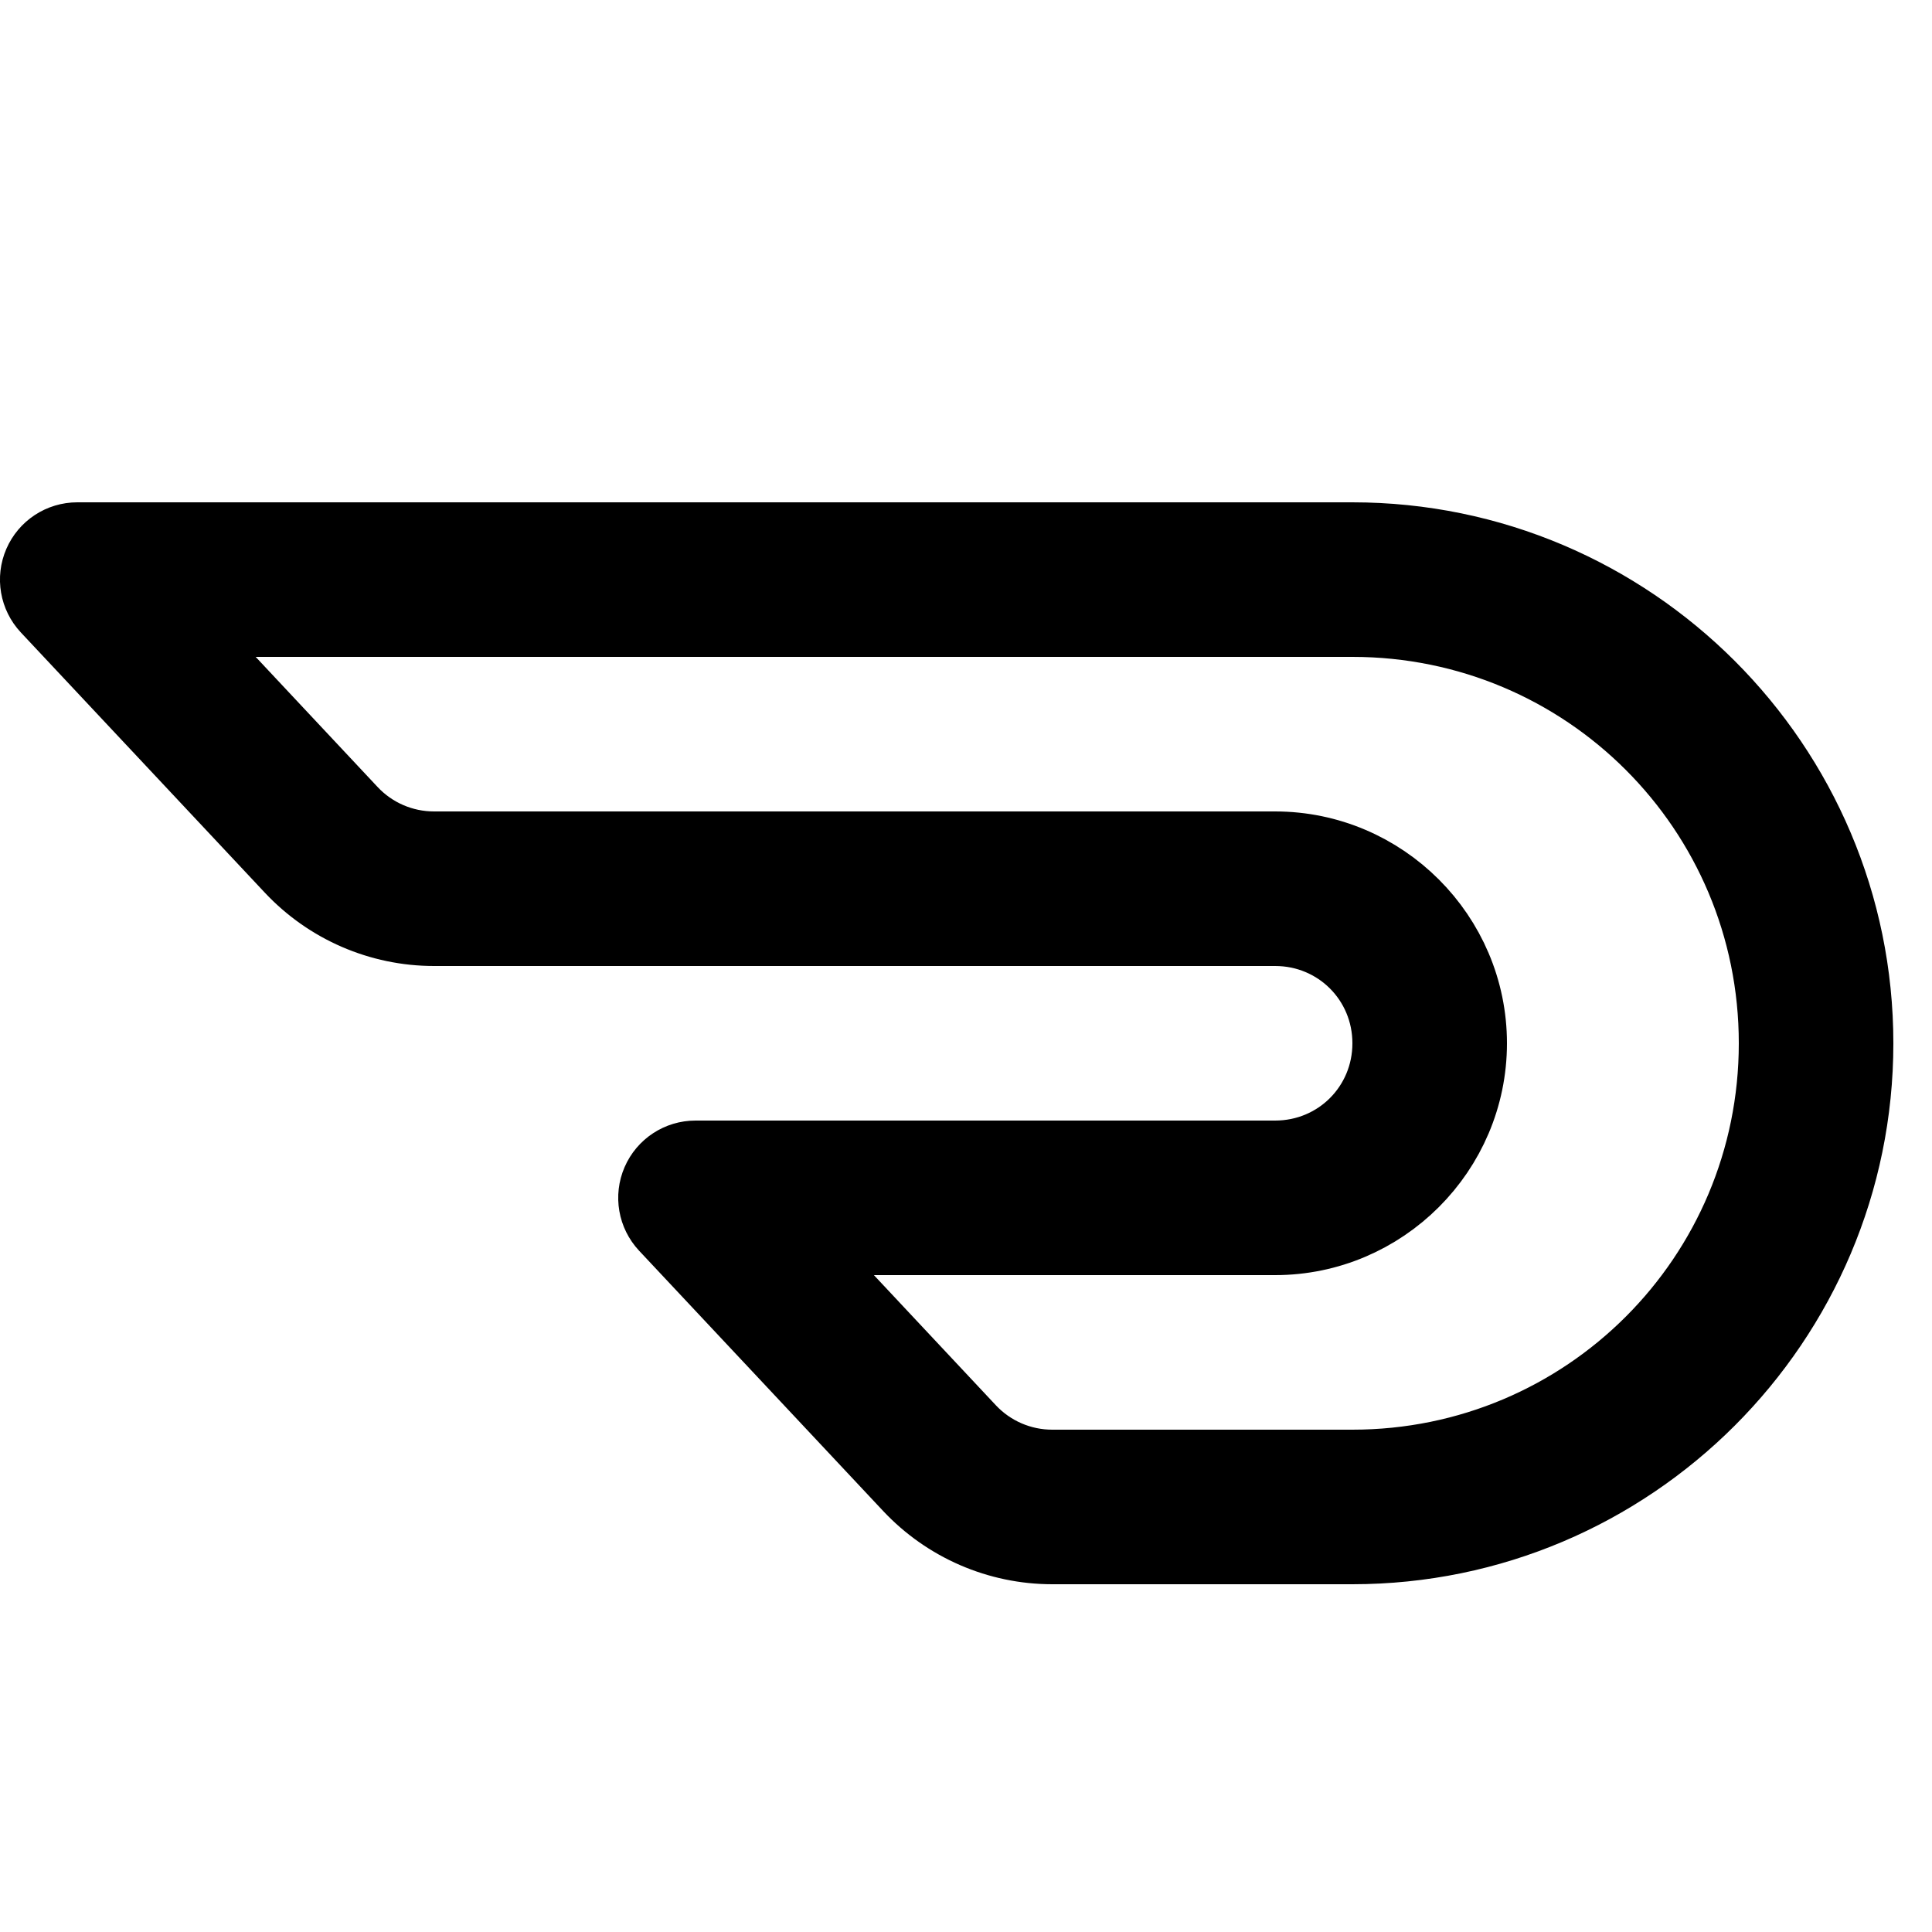 <svg id="ecXYOyKsWgT1" xmlns="http://www.w3.org/2000/svg" xmlns:xlink="http://www.w3.org/1999/xlink" viewBox="0 0 50 50" shape-rendering="geometricPrecision" text-rendering="geometricPrecision" project-id="f7d9359008b64028afd05d4ec9191b44" export-id="6746334a3e474abca6c1478620905460" cached="false"><path d="M2,14c-.399-0-.759.236-.918.602s-.085.791.187,1.082l6.316,6.736C8.531,23.427,9.85,24,11.232,24L33,24c1.668,0,3,1.332,3,3s-1.332,3-3,3h-15c-.399-0-.759.236-.918.602s-.085.791.187,1.082l6.316,6.736C24.531,39.427,25.85,40,27.232,40L35,40c7.168,0,13-5.832,13-13s-5.832-13-13-13h-33Zm2.309,2L35,16c6.086,0,11,4.914,11,11s-4.914,11-11,11h-7.768c-.83,0-1.62-.342-2.188-.947L20.309,32L33,32c2.75,0,5-2.25,5-5s-2.25-5-5-5h-21.768c-.83,0-1.62-.342-2.188-.947L4.309,16Z" stroke="#000" stroke-width="2"/></svg>
